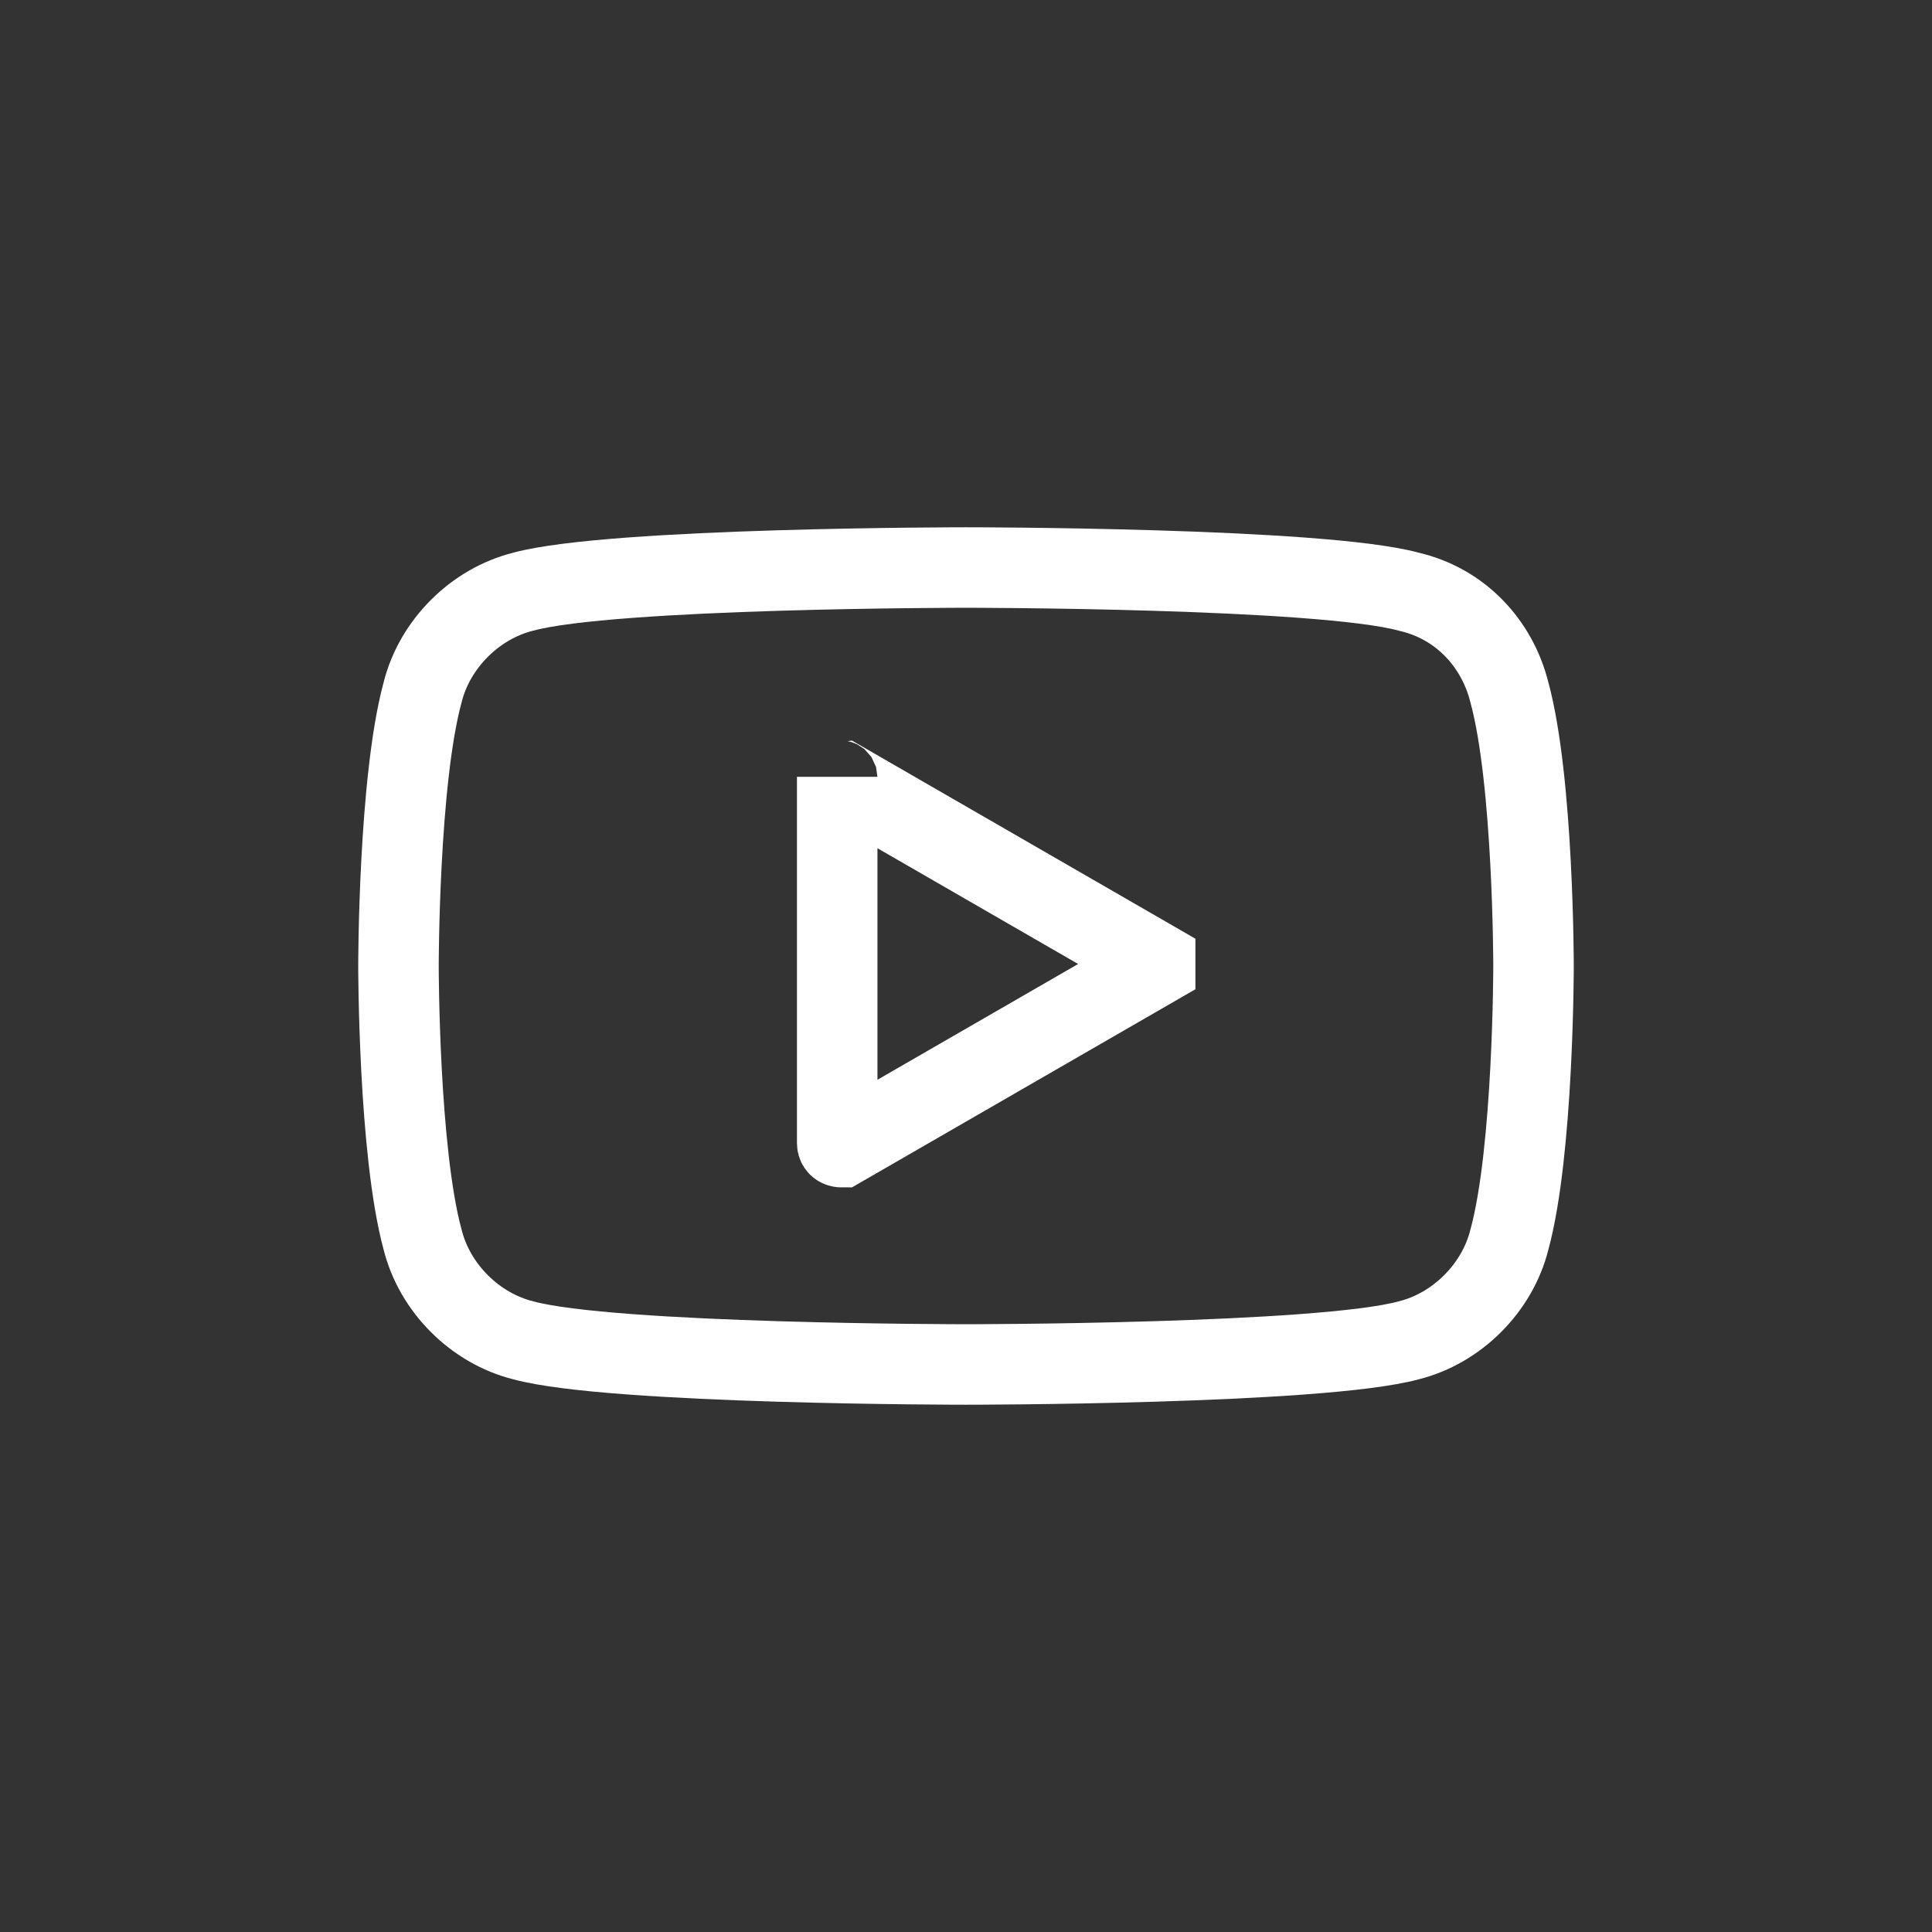 <?xml version="1.0" encoding="utf-8"?>
<!-- Generator: Adobe Illustrator 28.1.0, SVG Export Plug-In . SVG Version: 6.00 Build 0)  -->
<svg version="1.1" id="Layer_1" xmlns="http://www.w3.org/2000/svg" xmlns:xlink="http://www.w3.org/1999/xlink" x="0px" y="0px"
	 viewBox="0 0 48 48" style="enable-background:new 0 0 48 48;" xml:space="preserve">
<rect x="0" y="0" width="48" height="48" fill="#333333" stroke="none"/>
<style type="text/css">
	.st0{fill:none;stroke:#FFFFFF;stroke-width:2;stroke-miterlimit:10;}
</style>
<path class="st0" d="M37.5,17.2C37.2,16,36.3,15,35,14.7c-2.2-0.6-11-0.6-11-0.6s-8.8,0-11,0.6c-1.2,0.3-2.2,1.3-2.5,2.5
	C9.9,19.4,9.9,24,9.9,24s0,4.6,0.6,6.8c0.3,1.2,1.3,2.2,2.5,2.5c2.2,0.6,11,0.6,11,0.6s8.8,0,11-0.6c1.2-0.3,2.2-1.3,2.5-2.5
	c0.6-2.2,0.6-6.8,0.6-6.8S38.1,19.4,37.5,17.2z M20.9,19.4l7.8,4.5c0,0,0,0.1,0,0.1l-7.8,4.5c0,0-0.1,0-0.1-0.1l0-9.1
	C20.8,19.4,20.9,19.4,20.9,19.4z"/>
</svg>
